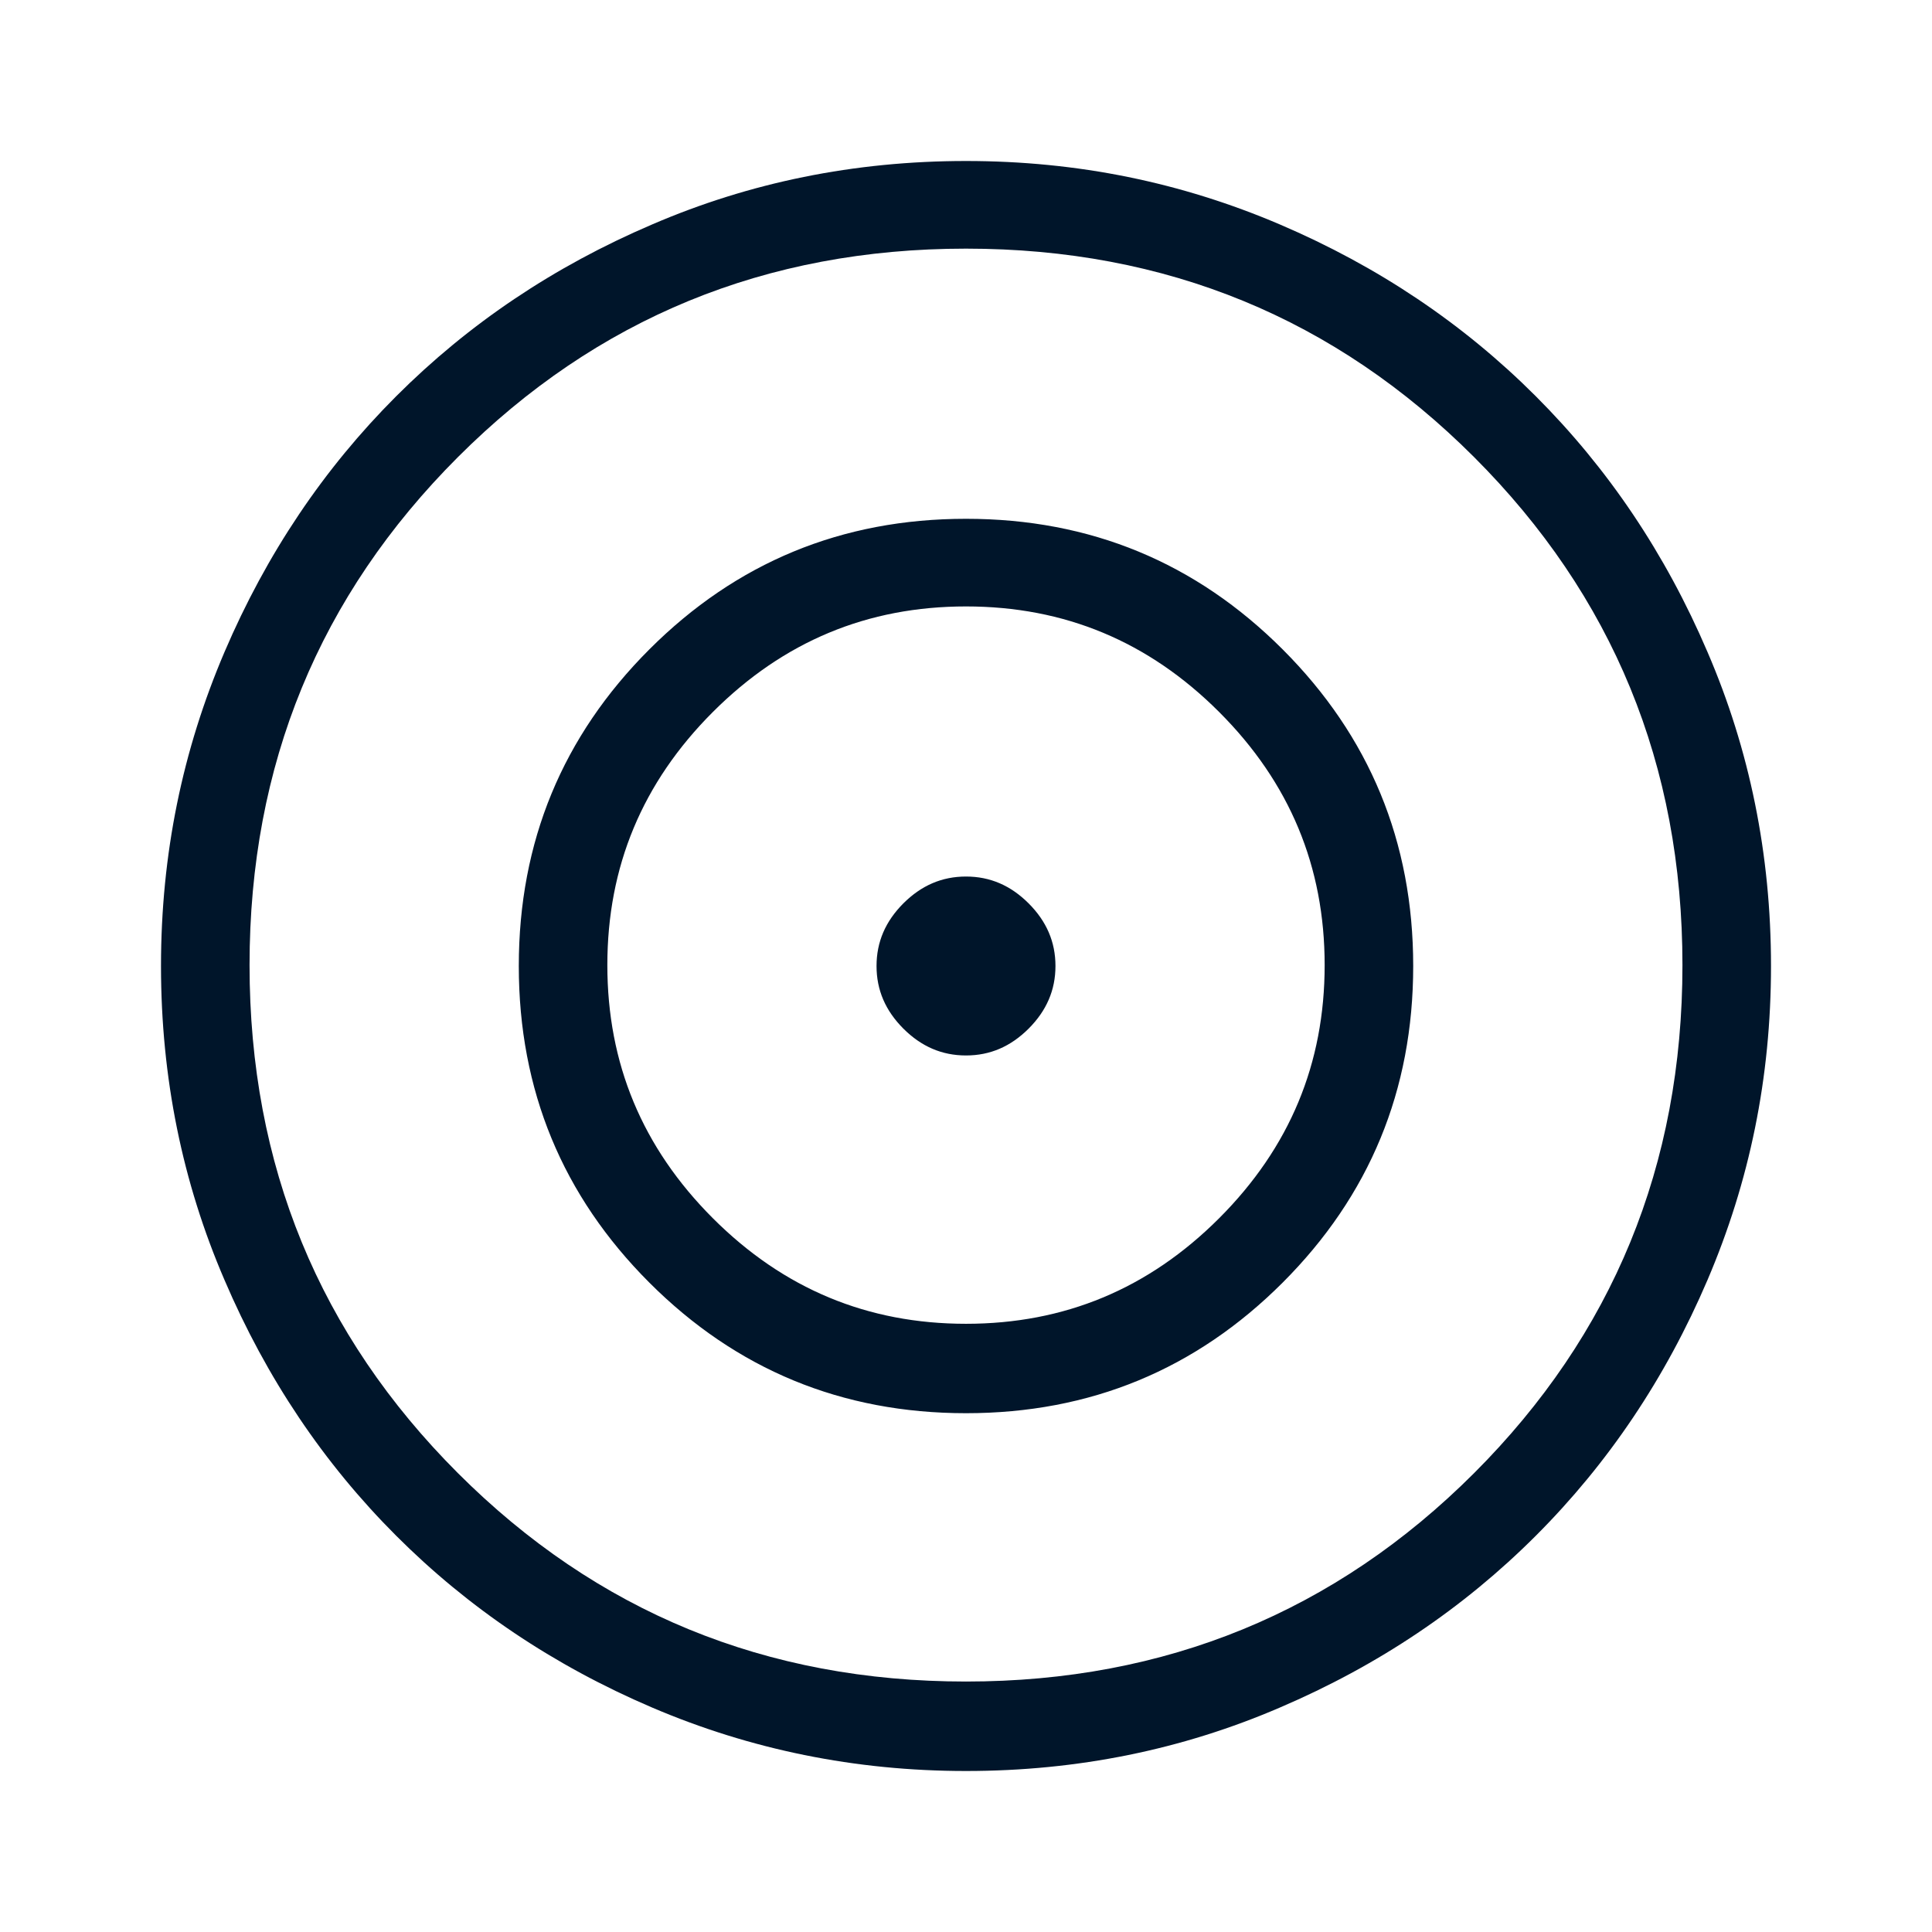 <svg width="36" height="36" viewBox="0 0 36 36" fill="none" xmlns="http://www.w3.org/2000/svg">
<g clip-path="url(#clip0_2240_1702)">
<path d="M18 33C15.933 33 13.983 32.6 12.15 31.817C10.317 31.033 8.733 29.967 7.383 28.617C6.033 27.267 4.967 25.683 4.183 23.85C3.4 22.033 3 20.083 3 18C3 15.917 3.4 13.983 4.183 12.15C4.967 10.317 6.033 8.733 7.383 7.383C8.733 6.033 10.317 4.967 12.15 4.183C13.967 3.4 15.917 3 18 3C20.083 3 22.017 3.4 23.85 4.183C25.683 4.967 27.267 6.033 28.617 7.383C29.967 8.733 31.033 10.317 31.817 12.15C32.6 13.967 33 15.917 33 18C33 20.083 32.6 22.017 31.817 23.85C31.033 25.683 29.967 27.267 28.617 28.617C27.267 29.967 25.683 31.033 23.85 31.817C22.033 32.6 20.083 33 18 33ZM18 31.333C21.717 31.333 24.883 30.033 27.467 27.45C30.05 24.867 31.35 21.717 31.35 17.983C31.35 14.25 30.05 11.1 27.467 8.517C24.883 5.933 21.733 4.633 18 4.633C14.267 4.633 11.117 5.933 8.533 8.517C5.95 11.1 4.65 14.25 4.65 17.983C4.65 21.717 5.95 24.867 8.533 27.45C11.117 30.033 14.267 31.333 18 31.333ZM18 26.333C15.683 26.333 13.717 25.517 12.1 23.9C10.483 22.283 9.667 20.317 9.667 18C9.667 15.683 10.483 13.717 12.1 12.1C13.717 10.483 15.683 9.667 18 9.667C20.317 9.667 22.283 10.483 23.9 12.1C25.517 13.717 26.333 15.683 26.333 18C26.333 20.317 25.517 22.283 23.9 23.9C22.283 25.517 20.317 26.333 18 26.333ZM18 24.667C19.833 24.667 21.4 24.017 22.717 22.7C24.033 21.383 24.683 19.817 24.683 17.983C24.683 16.15 24.033 14.583 22.717 13.267C21.4 11.95 19.833 11.3 18 11.3C16.167 11.3 14.6 11.95 13.283 13.267C11.967 14.583 11.317 16.15 11.317 17.983C11.317 19.817 11.967 21.383 13.283 22.7C14.6 24.017 16.167 24.667 18 24.667ZM18 19.667C17.55 19.667 17.167 19.5 16.833 19.167C16.5 18.833 16.333 18.45 16.333 18C16.333 17.55 16.5 17.167 16.833 16.833C17.167 16.5 17.55 16.333 18 16.333C18.45 16.333 18.833 16.5 19.167 16.833C19.5 17.167 19.667 17.55 19.667 18C19.667 18.45 19.5 18.833 19.167 19.167C18.833 19.5 18.45 19.667 18 19.667Z" fill="#00152A"/>
</g>
<defs>
<clipPath id="clip0_2240_1702">
<rect width="30" height="30" fill="white" transform="translate(3 3)"/>
</clipPath>
</defs>
</svg>
